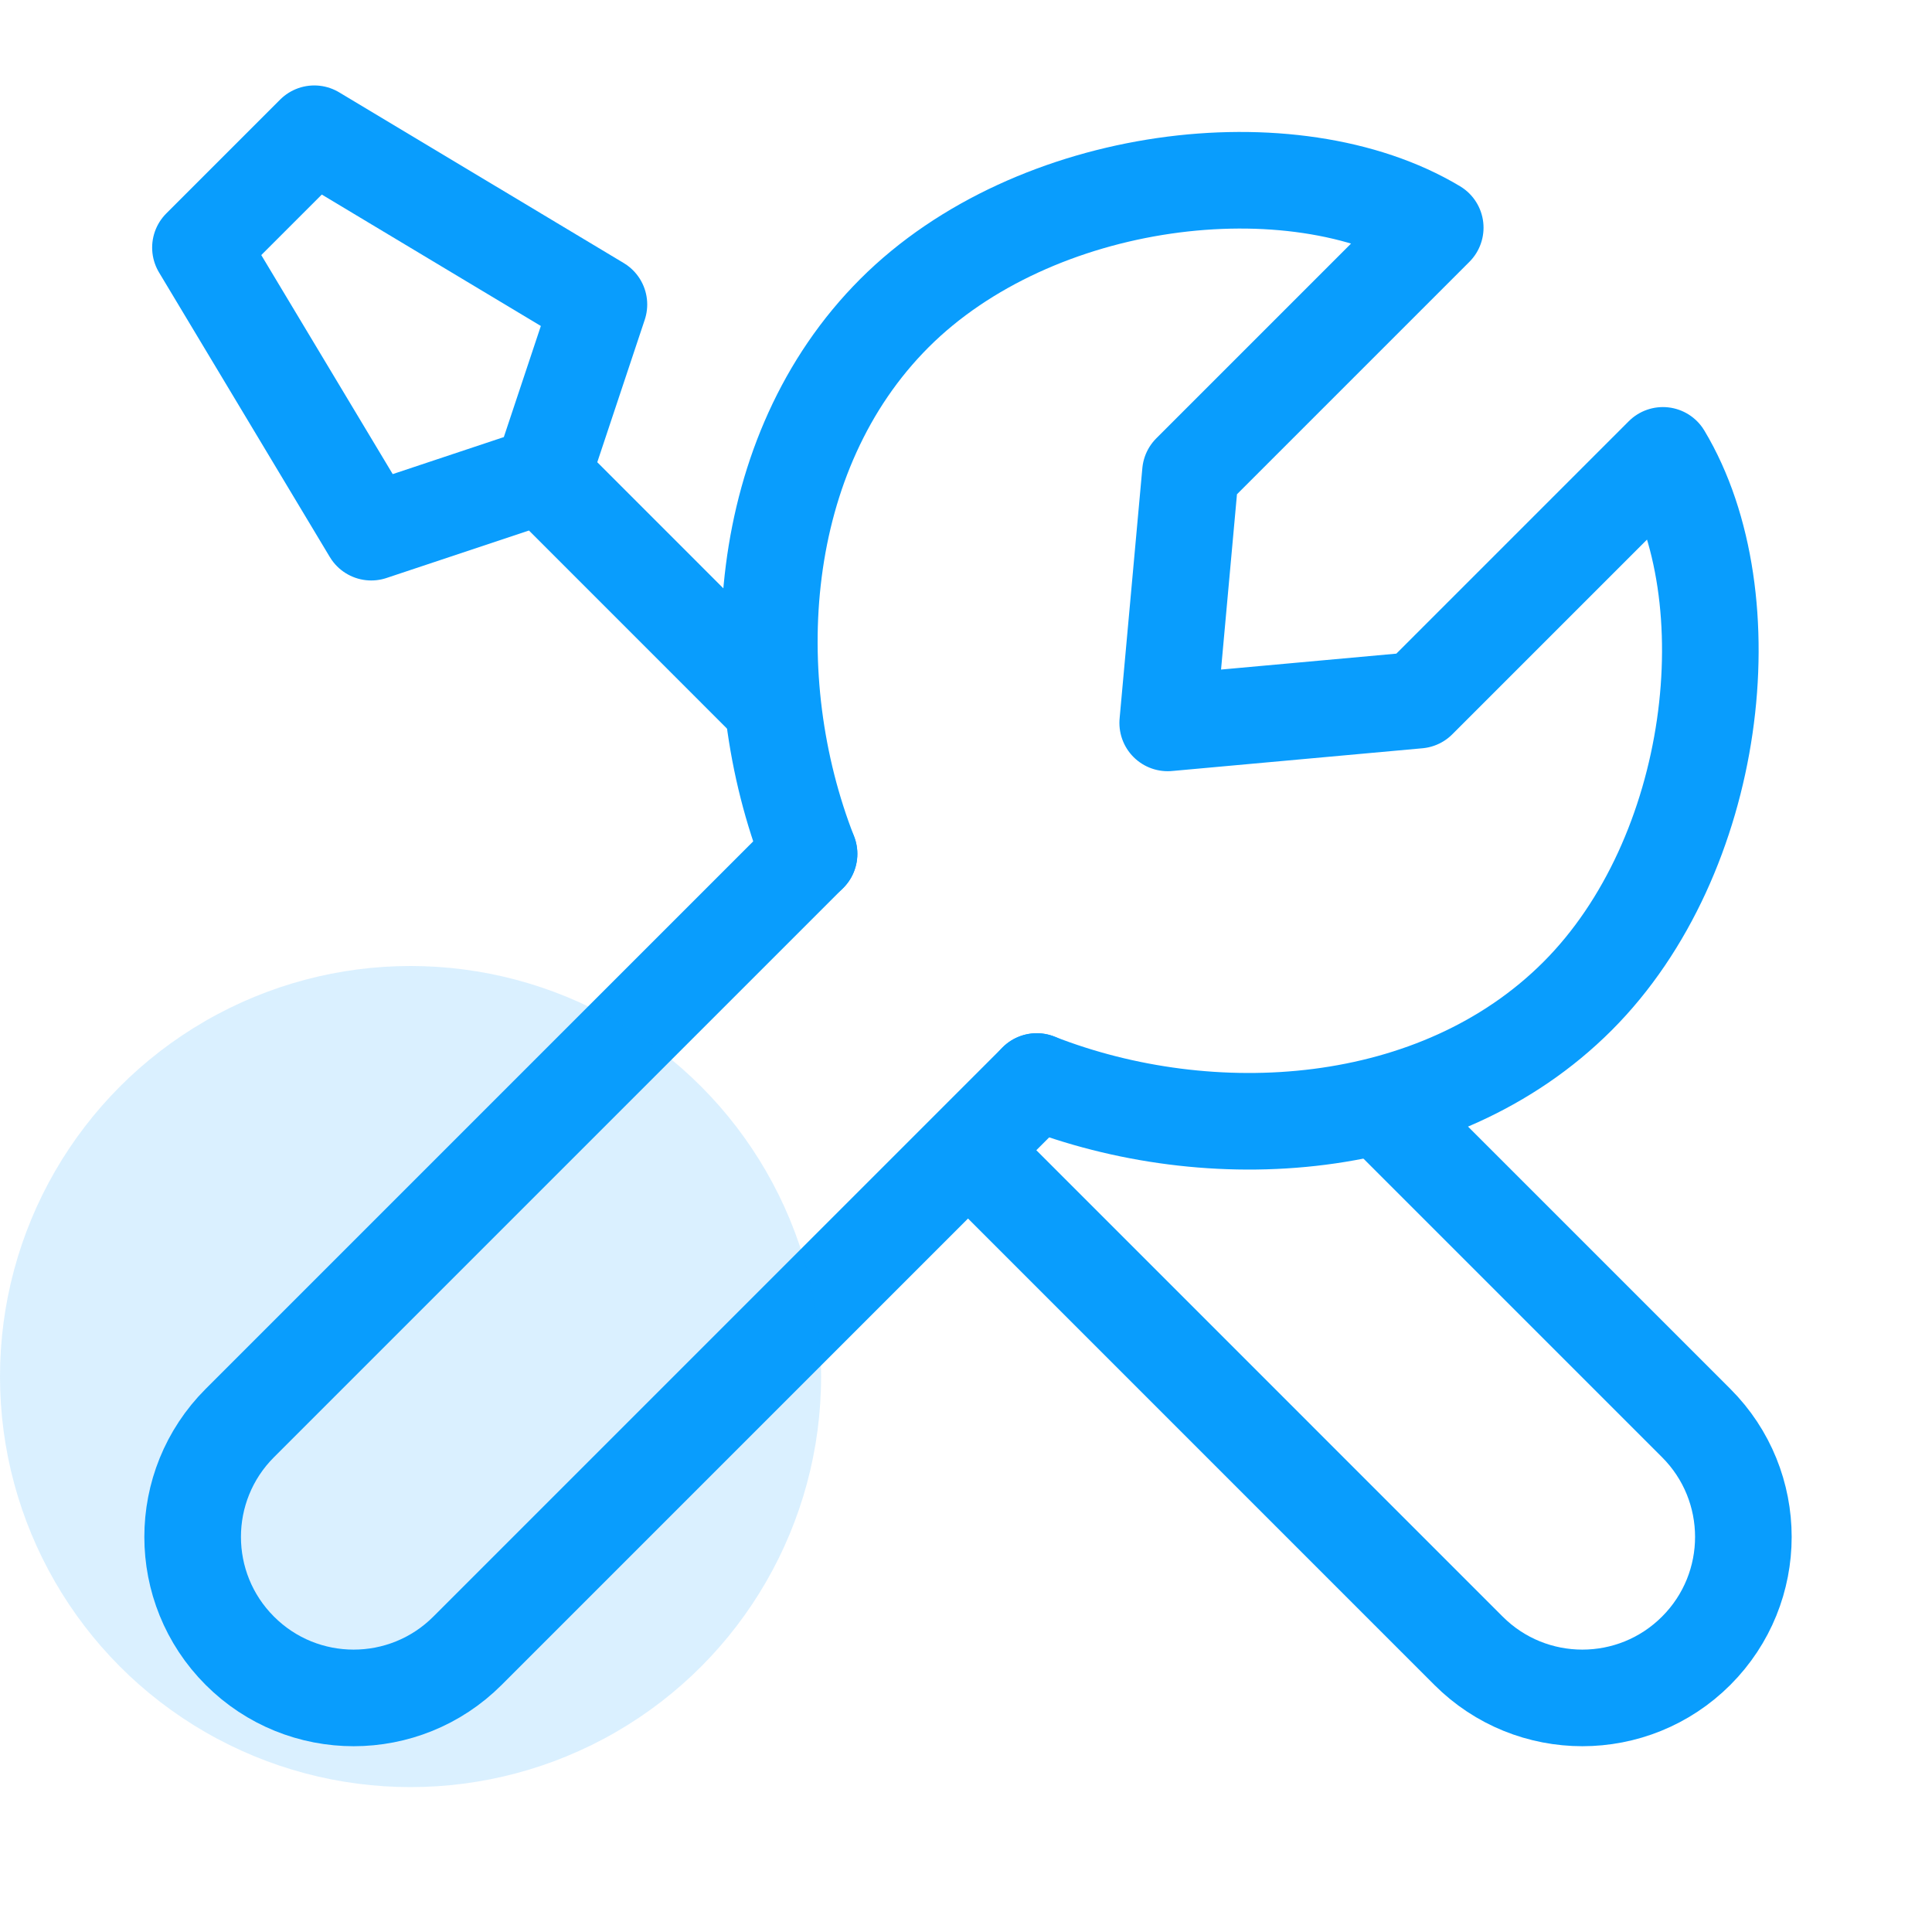 <svg width="40" height="40" viewBox="0 0 40 40" fill="none" xmlns="http://www.w3.org/2000/svg">
<path d="M16.75 17.678L4.965 29.463C3.663 30.765 3.663 32.875 4.965 34.177C6.266 35.479 8.377 35.479 9.679 34.177L21.464 22.392" stroke="#099DFD" stroke-width="2" stroke-linecap="round" stroke-linejoin="round"/>
<path d="M28.654 22.999L35.118 29.463C36.42 30.765 36.42 32.875 35.118 34.177C33.816 35.479 31.706 35.479 30.404 34.177L20.057 23.829" stroke="#099DFD" stroke-width="2" stroke-linecap="round" stroke-linejoin="round"/>
<path d="M11.222 9.84L7.686 11.018L4.15 5.126L6.507 2.769L12.4 6.304L11.222 9.84ZM11.222 9.84L15.938 14.557" stroke="#099DFD" stroke-width="2" stroke-linecap="round" stroke-linejoin="round"/>
<path d="M16.751 17.678C15.345 14.089 15.62 9.381 18.519 6.482C21.418 3.583 26.768 2.946 29.715 4.714L24.647 9.782L24.176 14.967L29.361 14.496L34.429 9.428C36.196 12.374 35.56 17.725 32.661 20.624C29.762 23.523 25.053 23.798 21.465 22.392" stroke="#099DFD" stroke-width="2" stroke-linecap="round" stroke-linejoin="round"/>
<circle cx="8.5" cy="28.5" r="8.5" fill="#099DFD" fill-opacity="0.15"/>
</svg>
